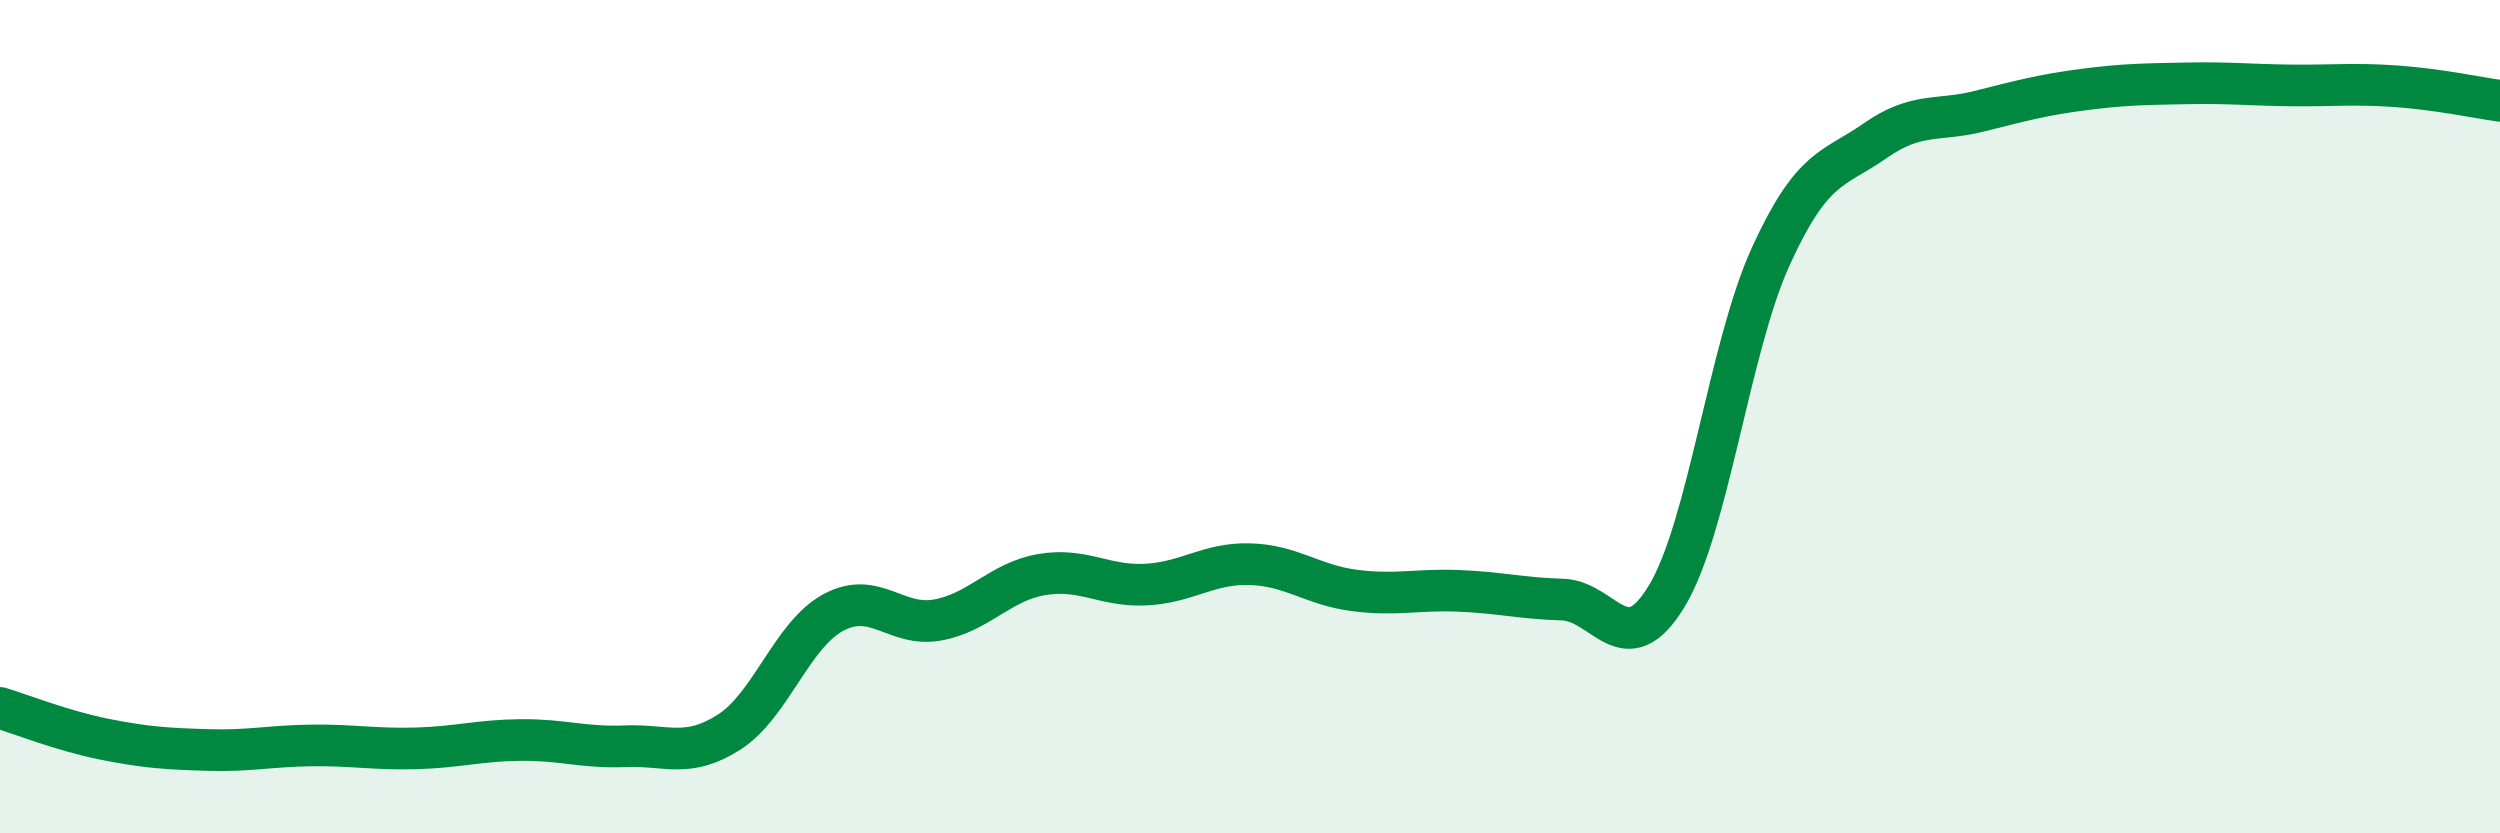 
    <svg width="60" height="20" viewBox="0 0 60 20" xmlns="http://www.w3.org/2000/svg">
      <path
        d="M 0,16.99 C 0.5,17.14 1.5,17.54 2.5,17.74 C 3.5,17.94 4,17.97 5,18 C 6,18.03 6.5,17.9 7.5,17.89 C 8.5,17.88 9,17.99 10,17.96 C 11,17.93 11.5,17.77 12.5,17.76 C 13.5,17.75 14,17.95 15,17.91 C 16,17.87 16.5,18.21 17.5,17.57 C 18.5,16.93 19,15.24 20,14.7 C 21,14.16 21.5,15.06 22.5,14.88 C 23.5,14.7 24,13.96 25,13.79 C 26,13.62 26.5,14.08 27.5,14.03 C 28.5,13.98 29,13.51 30,13.54 C 31,13.57 31.5,14.04 32.5,14.17 C 33.5,14.3 34,14.14 35,14.18 C 36,14.22 36.5,14.36 37.5,14.39 C 38.5,14.42 39,15.96 40,14.31 C 41,12.66 41.5,8.34 42.5,6.15 C 43.5,3.96 44,4.08 45,3.38 C 46,2.68 46.5,2.92 47.5,2.67 C 48.5,2.42 49,2.28 50,2.15 C 51,2.02 51.5,2.02 52.5,2 C 53.5,1.98 54,2.04 55,2.05 C 56,2.06 56.5,2 57.5,2.07 C 58.5,2.14 59.5,2.35 60,2.42L60 20L0 20Z"
        fill="#008740"
        opacity="0.1"
        stroke-linecap="round"
        stroke-linejoin="round"
      />
      <path
        d="M 0,16.99 C 0.5,17.14 1.5,17.54 2.5,17.74 C 3.5,17.94 4,17.97 5,18 C 6,18.03 6.5,17.9 7.5,17.89 C 8.5,17.88 9,17.99 10,17.96 C 11,17.93 11.5,17.77 12.5,17.76 C 13.5,17.75 14,17.95 15,17.91 C 16,17.87 16.5,18.21 17.5,17.57 C 18.5,16.93 19,15.24 20,14.7 C 21,14.16 21.5,15.06 22.5,14.88 C 23.5,14.7 24,13.96 25,13.79 C 26,13.62 26.5,14.08 27.5,14.03 C 28.5,13.98 29,13.51 30,13.54 C 31,13.57 31.5,14.04 32.5,14.17 C 33.5,14.3 34,14.14 35,14.18 C 36,14.22 36.5,14.36 37.5,14.39 C 38.5,14.42 39,15.96 40,14.31 C 41,12.66 41.5,8.34 42.5,6.15 C 43.5,3.96 44,4.08 45,3.38 C 46,2.68 46.5,2.92 47.5,2.67 C 48.5,2.42 49,2.28 50,2.15 C 51,2.02 51.5,2.02 52.5,2 C 53.5,1.98 54,2.04 55,2.05 C 56,2.06 56.5,2 57.5,2.07 C 58.5,2.14 59.5,2.35 60,2.42"
        stroke="#008740"
        stroke-width="1"
        fill="none"
        stroke-linecap="round"
        stroke-linejoin="round"
      />
    </svg>
  